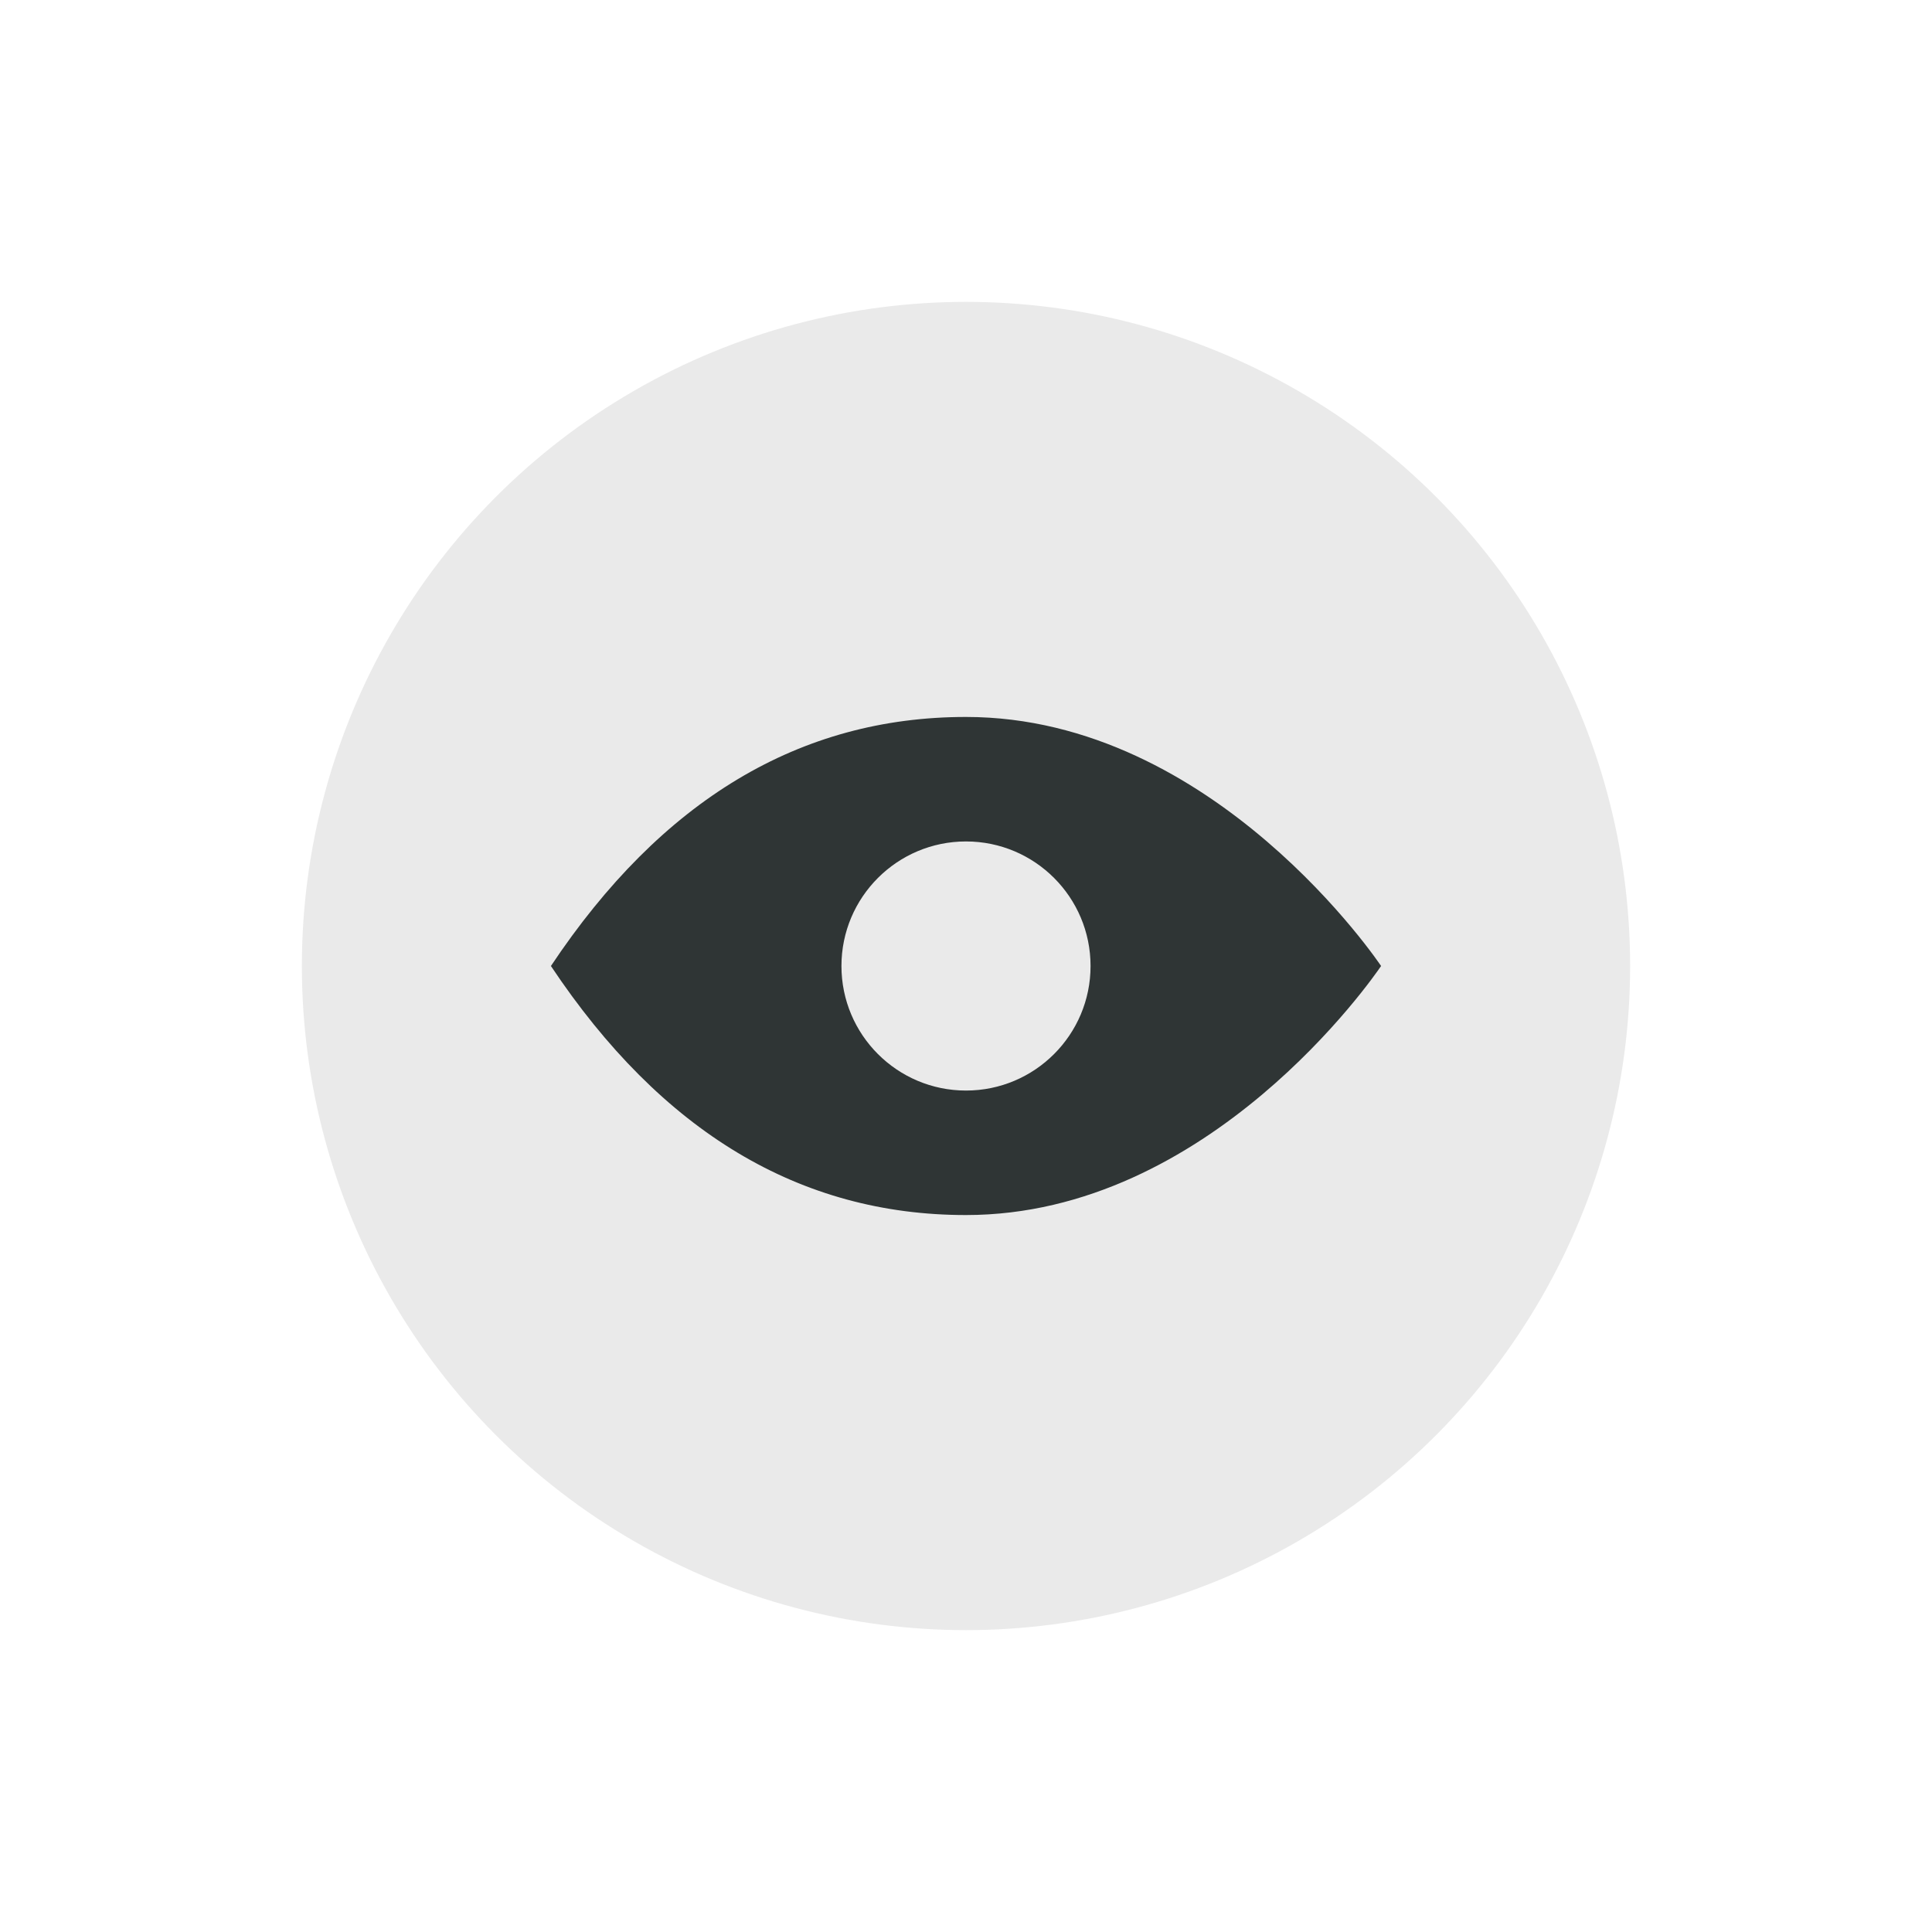 <?xml version="1.0" encoding="UTF-8"?>
<svg width="32px" height="32px" viewBox="0 0 32 32" version="1.1" xmlns="http://www.w3.org/2000/svg" xmlns:xlink="http://www.w3.org/1999/xlink">
    <title>iconFunktionListeView</title>
    <g id="iconFunktionListeView" stroke="none" stroke-width="1" fill="none" fill-rule="evenodd">
        <circle id="Oval-Copy-5" fill="#EAEAEA" cx="16" cy="16" r="11"></circle>
        <g id="iconHelp" transform="translate(9.125, 11.875)" fill="#2F3535">
            <path d="M6.875,0 C11,0 13.75,4.125 13.75,4.125 C13.621,4.315 10.904,8.25 6.875,8.25 C4.125,8.25 1.833,6.875 0,4.125 C1.833,1.375 4.125,0 6.875,0 Z M6.875,2.062 C5.736,2.062 4.812,2.986 4.812,4.125 C4.812,5.264 5.736,6.188 6.875,6.188 C8.014,6.188 8.938,5.264 8.938,4.125 C8.938,2.986 8.014,2.062 6.875,2.062 Z" id="Combined-Shape-Copy"></path>
        </g>
    </g>
</svg>